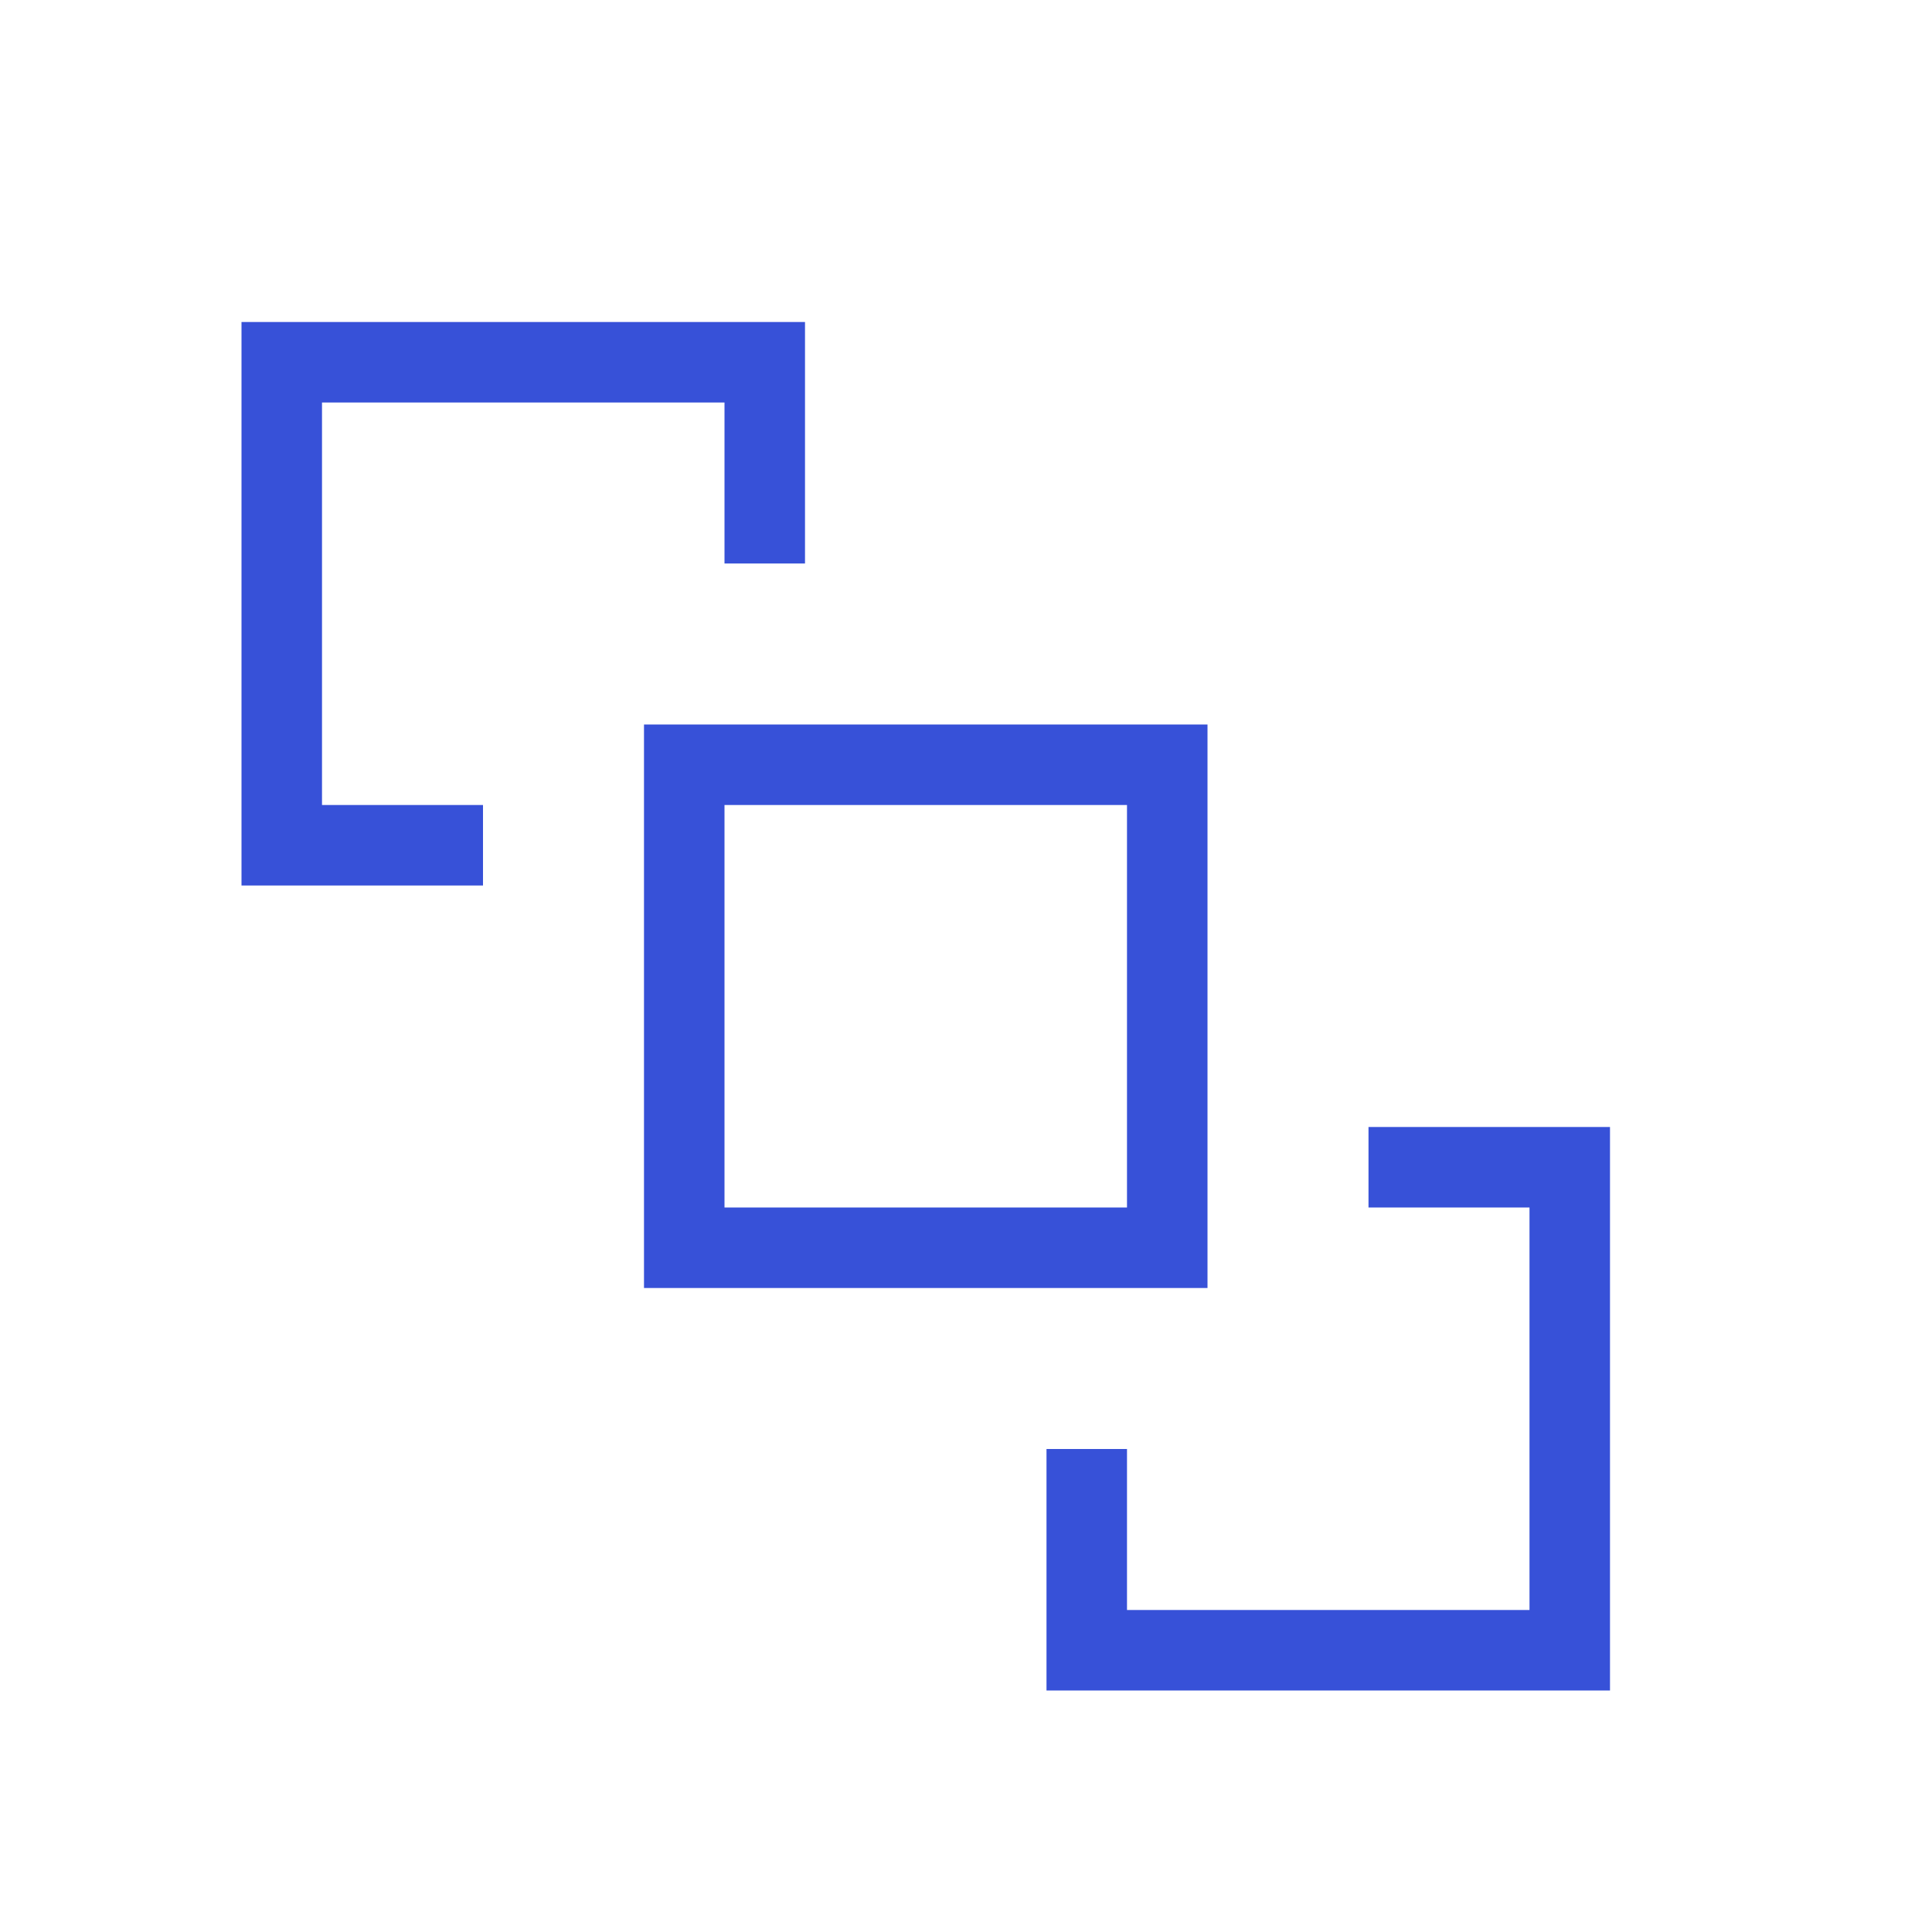 <?xml version="1.0" encoding="UTF-8"?> <svg xmlns="http://www.w3.org/2000/svg" width="24" height="24" viewBox="0 0 24 24" fill="none"> <path d="M9 7V5H4V10H6V11H3V4H10V7H9ZM13 21V18H14V20H19V15H17V14H20V21H13ZM8 9H15V16H8V9ZM9 10V15H14V10H9Z" fill="#3751D8"></path> </svg> 
